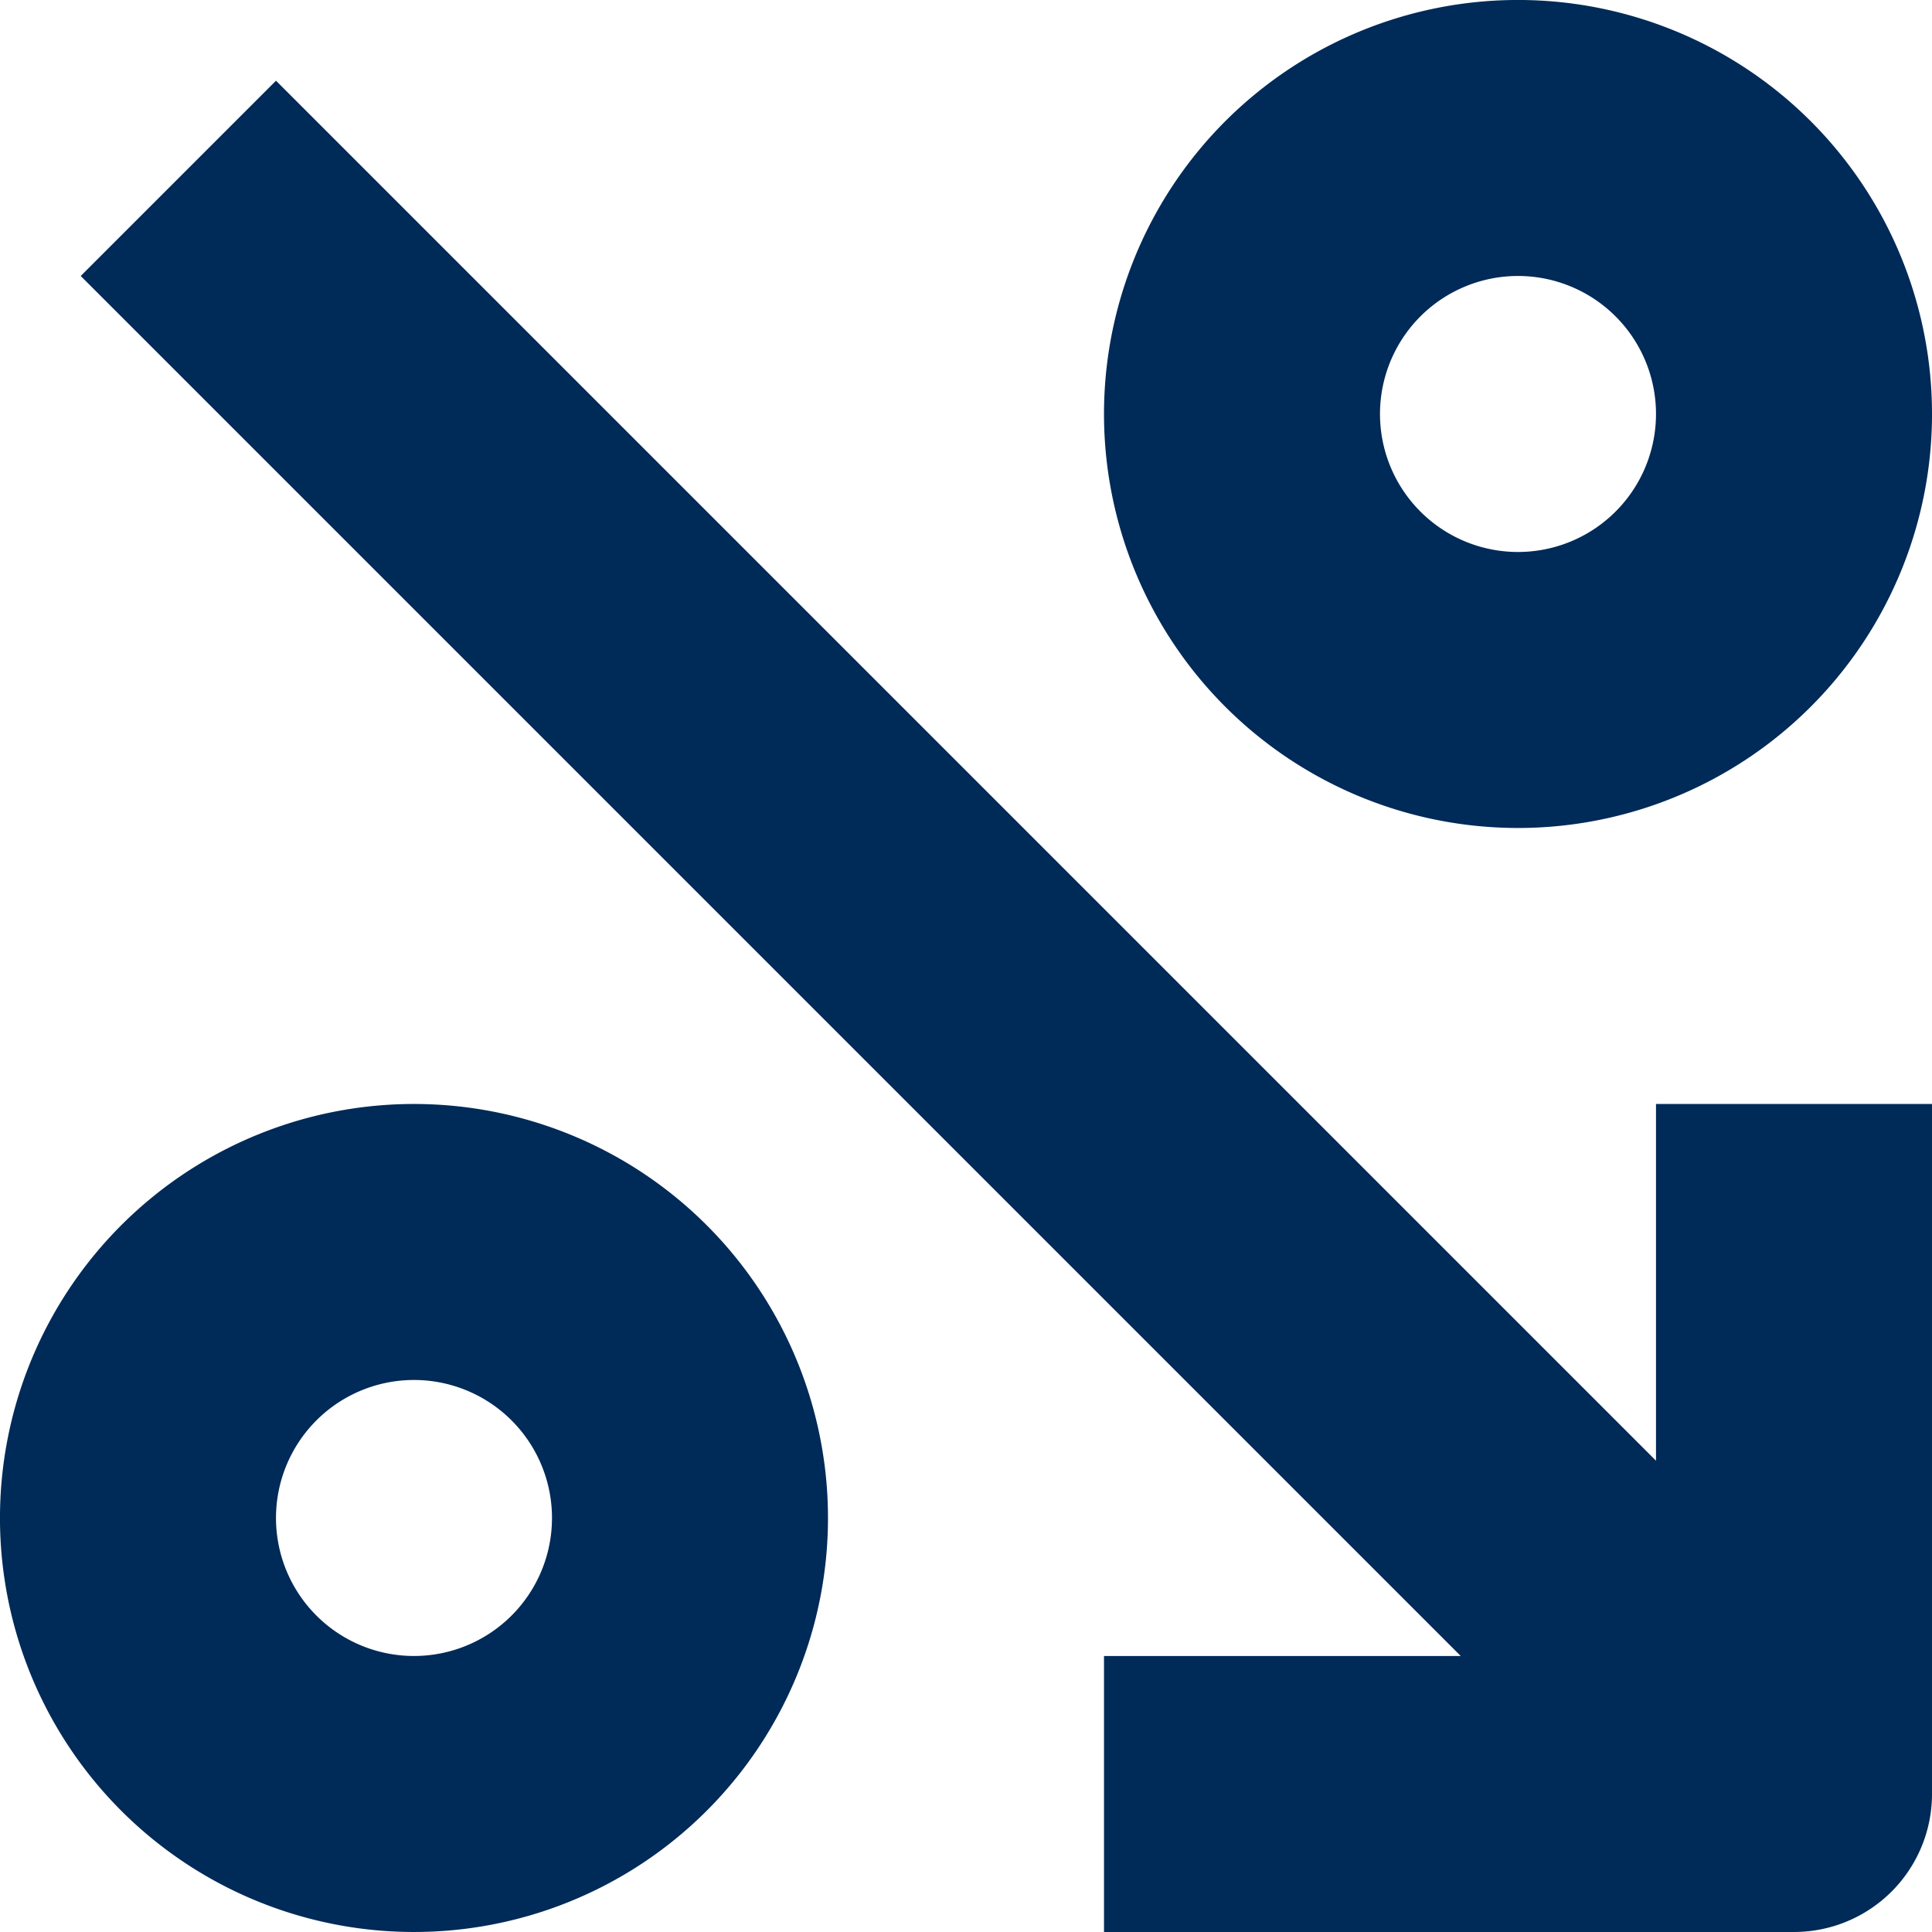 <svg xmlns="http://www.w3.org/2000/svg" width="671.996" height="671.994" viewBox="0 0 671.996 671.994"><g id="_0_Percent_Interest" data-name="0 Percent Interest" transform="translate(935.996 -264.008) rotate(90)"><path id="Path_6809" data-name="Path 6809" d="M936,312a48,48,0,0,0-48-48H648v96H772.08l-480,480L360,907.922l480-480V552h96Z" fill="#002a58"></path><path id="Path_6810" data-name="Path 6810" d="M552,408a144,144,0,1,0-42.176,101.82A143.995,143.995,0,0,0,552,408Zm-192,0a48,48,0,1,1,14.059,33.941A48.008,48.008,0,0,1,360,408Z" fill="#002a58"></path><path id="Path_6811" data-name="Path 6811" d="M648,792a144,144,0,1,0,42.176-101.82A143.995,143.995,0,0,0,648,792Zm192,0a48,48,0,1,1-14.059-33.941A48.008,48.008,0,0,1,840,792Z" fill="#002a58"></path></g></svg>